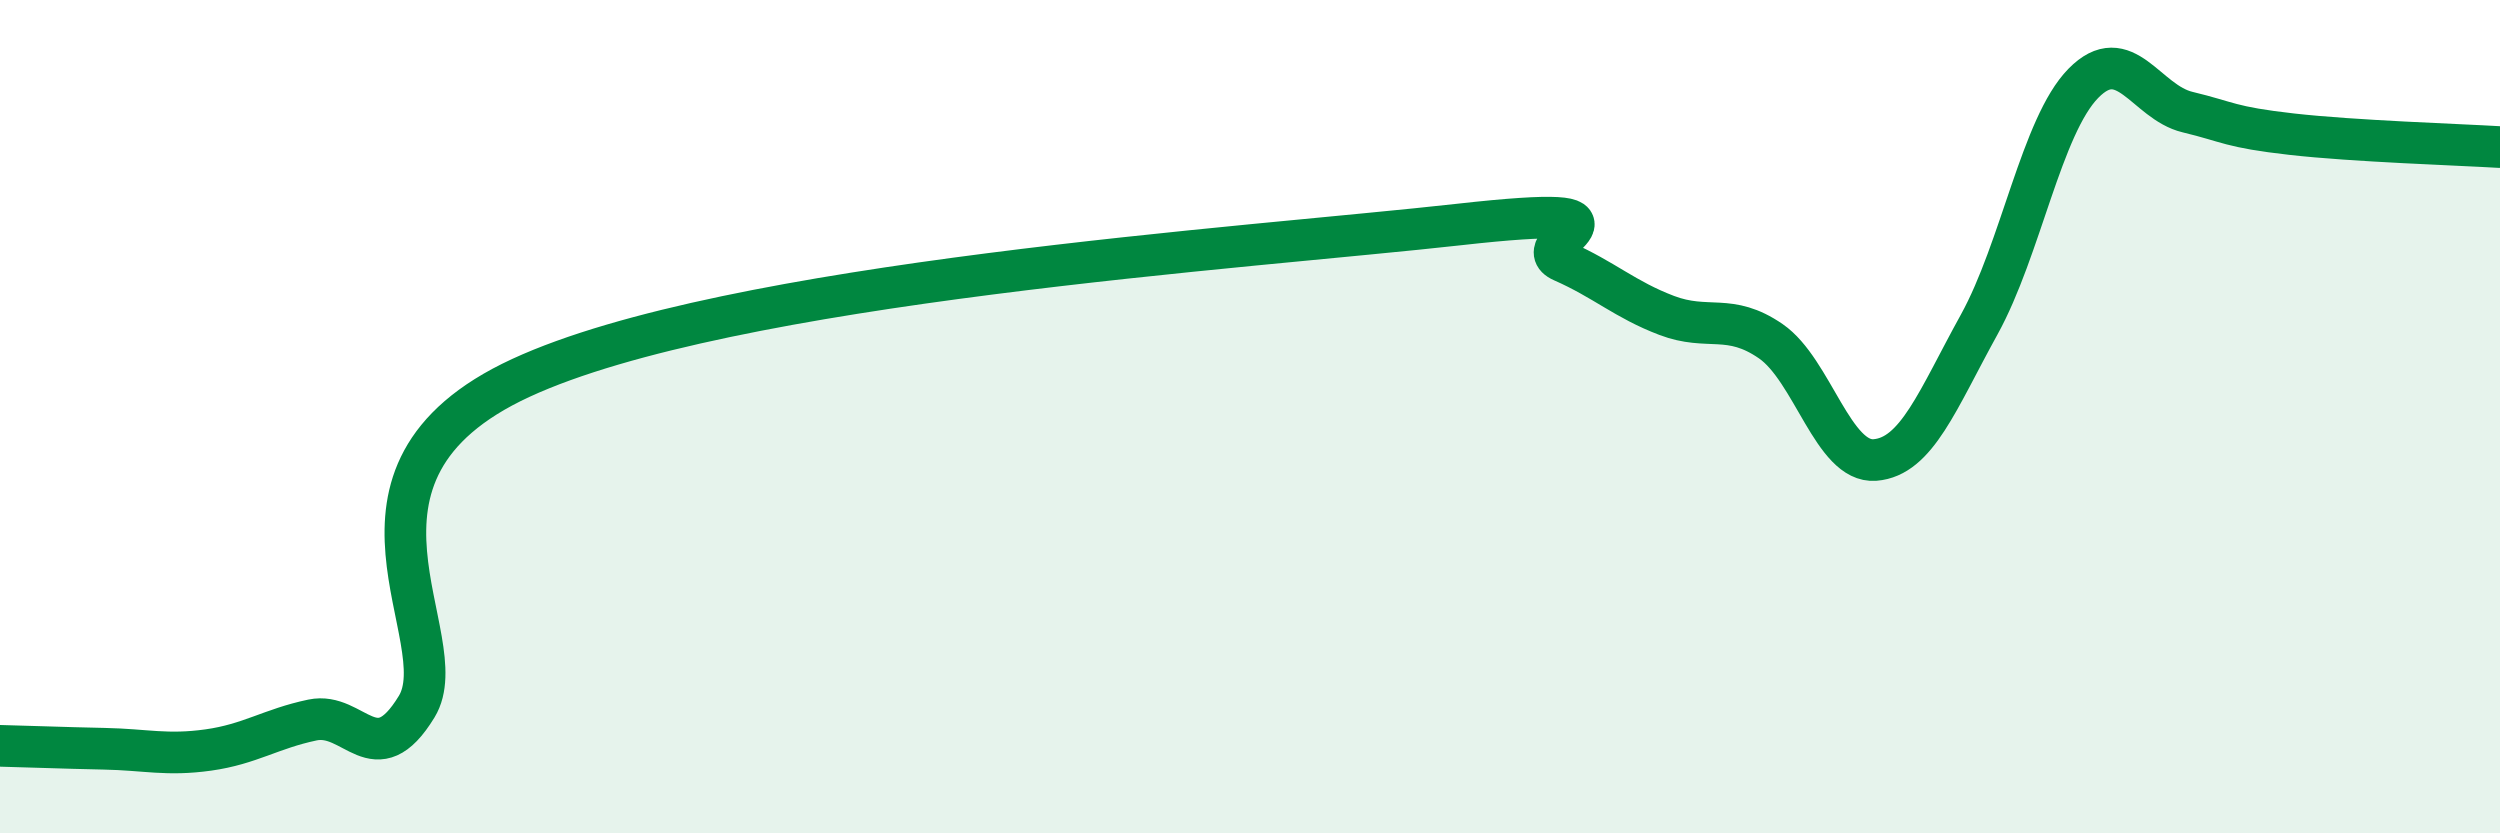
    <svg width="60" height="20" viewBox="0 0 60 20" xmlns="http://www.w3.org/2000/svg">
      <path
        d="M 0,17.9 C 0.5,17.91 1.5,17.95 2.5,17.97 C 3.5,17.99 4,18.14 5,18 C 6,17.86 6.5,17.49 7.5,17.28 C 8.5,17.07 9,18.6 10,16.96 C 11,15.32 7.5,11.38 12.5,9.07 C 17.5,6.76 30,5.95 35,5.39 C 40,4.83 36.5,5.83 37.5,6.27 C 38.5,6.71 39,7.19 40,7.57 C 41,7.95 41.5,7.5 42.5,8.19 C 43.5,8.88 44,11.12 45,11.04 C 46,10.96 46.5,9.6 47.5,7.79 C 48.5,5.98 49,3.02 50,2 C 51,0.98 51.5,2.45 52.5,2.69 C 53.5,2.93 53.5,3.05 55,3.22 C 56.5,3.39 59,3.47 60,3.53L60 20L0 20Z"
        fill="#008740"
        opacity="0.1"
        stroke-linecap="round"
        stroke-linejoin="round"
      />
      <path
        d="M 0,17.9 C 0.5,17.91 1.5,17.95 2.5,17.97 C 3.5,17.99 4,18.14 5,18 C 6,17.86 6.5,17.49 7.5,17.28 C 8.5,17.07 9,18.6 10,16.96 C 11,15.32 7.5,11.38 12.5,9.07 C 17.5,6.76 30,5.95 35,5.39 C 40,4.83 36.5,5.83 37.5,6.27 C 38.5,6.71 39,7.19 40,7.57 C 41,7.95 41.5,7.5 42.5,8.19 C 43.5,8.88 44,11.12 45,11.04 C 46,10.96 46.5,9.6 47.5,7.79 C 48.5,5.98 49,3.02 50,2 C 51,0.98 51.5,2.45 52.5,2.69 C 53.5,2.93 53.5,3.05 55,3.22 C 56.5,3.39 59,3.47 60,3.53"
        stroke="#008740"
        stroke-width="1"
        fill="none"
        stroke-linecap="round"
        stroke-linejoin="round"
      />
    </svg>
  
